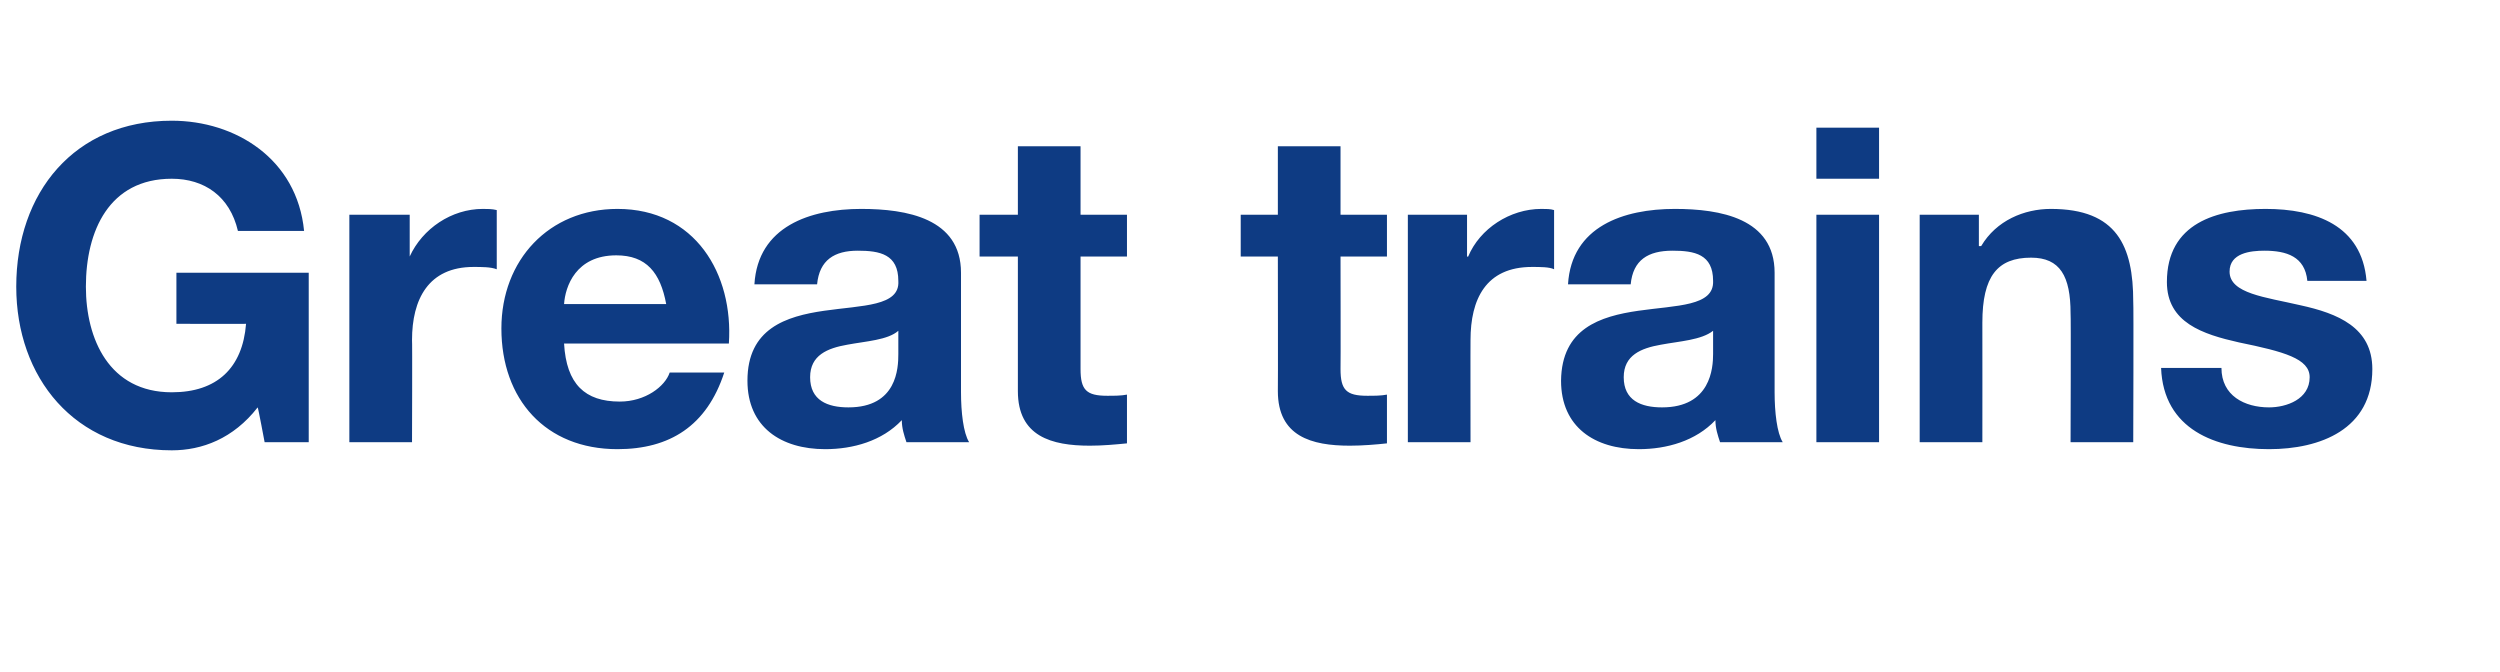 <?xml version="1.0" standalone="no"?><!DOCTYPE svg PUBLIC "-//W3C//DTD SVG 1.1//EN" "http://www.w3.org/Graphics/SVG/1.1/DTD/svg11.dtd"><svg xmlns="http://www.w3.org/2000/svg" version="1.1" width="215.4px" height="57.9px" viewBox="0 -11 215.4 57.9" style="top:-11px">  <desc>Great trains</desc>  <defs/>  <g id="Polygon159889">    <path d="M 22.2 24.1 C 20.1 26.8 17.4 27.8 14.8 27.8 C 6.4 27.8 1.4 21.5 1.4 13.7 C 1.4 5.6 6.4 -0.6 14.8 -0.6 C 20.3 -0.6 25.6 2.7 26.2 8.9 C 26.2 8.9 20.5 8.9 20.5 8.9 C 19.8 5.9 17.6 4.4 14.8 4.4 C 9.4 4.4 7.4 8.9 7.4 13.7 C 7.4 18.2 9.4 22.8 14.8 22.8 C 18.7 22.8 20.9 20.7 21.2 16.9 C 21.24 16.91 15.2 16.9 15.2 16.9 L 15.2 12.5 L 26.6 12.5 L 26.6 27.1 L 22.8 27.1 C 22.8 27.1 22.23 24.05 22.2 24.1 Z M 30.1 7.5 L 35.3 7.5 L 35.3 11.1 C 35.3 11.1 35.34 11.13 35.3 11.1 C 36.4 8.7 38.9 7 41.6 7 C 42 7 42.4 7 42.8 7.1 C 42.8 7.1 42.8 12.2 42.8 12.2 C 42.3 12 41.5 12 40.8 12 C 36.9 12 35.5 14.8 35.5 18.3 C 35.53 18.28 35.5 27.1 35.5 27.1 L 30.1 27.1 L 30.1 7.5 Z M 57.4 15.2 C 56.9 12.5 55.7 11 53.1 11 C 49.6 11 48.7 13.7 48.6 15.2 C 48.6 15.2 57.4 15.2 57.4 15.2 Z M 48.6 18.6 C 48.8 22.1 50.4 23.6 53.4 23.6 C 55.6 23.6 57.3 22.3 57.7 21.1 C 57.7 21.1 62.4 21.1 62.4 21.1 C 60.9 25.7 57.7 27.7 53.2 27.7 C 47 27.7 43.2 23.4 43.2 17.3 C 43.2 11.4 47.3 7 53.2 7 C 59.9 7 63.2 12.6 62.8 18.6 C 62.8 18.6 48.6 18.6 48.6 18.6 Z M 65 13.5 C 65.3 8.5 69.8 7 74.2 7 C 78.1 7 82.8 7.8 82.8 12.5 C 82.8 12.5 82.8 22.8 82.8 22.8 C 82.8 24.5 83 26.3 83.5 27.1 C 83.5 27.1 78.1 27.1 78.1 27.1 C 77.9 26.5 77.7 25.9 77.7 25.2 C 76 27 73.5 27.7 71.1 27.7 C 67.3 27.7 64.4 25.8 64.4 21.8 C 64.4 12.8 77.7 17.6 77.4 13.2 C 77.4 10.9 75.8 10.6 73.9 10.6 C 71.9 10.6 70.6 11.4 70.4 13.5 C 70.4 13.5 65 13.5 65 13.5 Z M 77.4 17.5 C 76.5 18.3 74.6 18.4 73 18.7 C 71.3 19 69.8 19.6 69.8 21.5 C 69.8 23.5 71.3 24.1 73.1 24.1 C 77.3 24.1 77.4 20.7 77.4 19.5 C 77.4 19.5 77.4 17.5 77.4 17.5 Z M 93.1 7.5 L 97.1 7.5 L 97.1 11.1 L 93.1 11.1 C 93.1 11.1 93.1 20.82 93.1 20.8 C 93.1 22.6 93.6 23.1 95.4 23.1 C 96 23.1 96.6 23.1 97.1 23 C 97.1 23 97.1 27.2 97.1 27.2 C 96.1 27.3 95 27.4 93.9 27.4 C 90.6 27.4 87.7 26.6 87.7 22.7 C 87.7 22.69 87.7 11.1 87.7 11.1 L 84.4 11.1 L 84.4 7.5 L 87.7 7.5 L 87.7 1.6 L 93.1 1.6 L 93.1 7.5 Z M 115.5 7.5 L 119.5 7.5 L 119.5 11.1 L 115.5 11.1 C 115.5 11.1 115.52 20.82 115.5 20.8 C 115.5 22.6 116 23.1 117.8 23.1 C 118.4 23.1 119 23.1 119.5 23 C 119.5 23 119.5 27.2 119.5 27.2 C 118.6 27.3 117.4 27.4 116.3 27.4 C 113 27.4 110.1 26.6 110.1 22.7 C 110.12 22.69 110.1 11.1 110.1 11.1 L 106.9 11.1 L 106.9 7.5 L 110.1 7.5 L 110.1 1.6 L 115.5 1.6 L 115.5 7.5 Z M 121.3 7.5 L 126.4 7.5 L 126.4 11.1 C 126.4 11.1 126.5 11.13 126.5 11.1 C 127.5 8.7 130.1 7 132.8 7 C 133.2 7 133.6 7 133.9 7.1 C 133.9 7.1 133.9 12.2 133.9 12.2 C 133.5 12 132.7 12 132 12 C 128 12 126.7 14.8 126.7 18.3 C 126.69 18.28 126.7 27.1 126.7 27.1 L 121.3 27.1 L 121.3 7.5 Z M 135.1 13.5 C 135.4 8.5 139.9 7 144.3 7 C 148.2 7 152.9 7.8 152.9 12.5 C 152.9 12.5 152.9 22.8 152.9 22.8 C 152.9 24.5 153.1 26.3 153.6 27.1 C 153.6 27.1 148.2 27.1 148.2 27.1 C 148 26.5 147.8 25.9 147.8 25.2 C 146.1 27 143.6 27.7 141.2 27.7 C 137.4 27.7 134.5 25.8 134.5 21.8 C 134.6 12.8 147.8 17.6 147.6 13.2 C 147.6 10.9 146 10.6 144.1 10.6 C 142 10.6 140.7 11.4 140.5 13.5 C 140.5 13.5 135.1 13.5 135.1 13.5 Z M 147.6 17.5 C 146.6 18.3 144.7 18.4 143.1 18.7 C 141.4 19 139.9 19.6 139.9 21.5 C 139.9 23.5 141.4 24.1 143.2 24.1 C 147.4 24.1 147.6 20.7 147.6 19.5 C 147.6 19.5 147.6 17.5 147.6 17.5 Z M 161.9 4.4 L 156.5 4.4 L 156.5 0 L 161.9 0 L 161.9 4.4 Z M 156.5 7.5 L 161.9 7.5 L 161.9 27.1 L 156.5 27.1 L 156.5 7.5 Z M 165.4 7.5 L 170.5 7.5 L 170.5 10.2 C 170.5 10.2 170.65 10.22 170.7 10.2 C 172 8 174.4 7 176.7 7 C 182.4 7 183.8 10.2 183.8 15 C 183.84 15.05 183.8 27.1 183.8 27.1 L 178.4 27.1 C 178.4 27.1 178.44 16.04 178.4 16 C 178.4 12.8 177.5 11.2 175 11.2 C 172.1 11.2 170.8 12.8 170.8 16.8 C 170.81 16.83 170.8 27.1 170.8 27.1 L 165.4 27.1 L 165.4 7.5 Z M 191.4 20.7 C 191.4 23.1 193.4 24.1 195.5 24.1 C 197 24.1 199 23.4 199 21.5 C 199 19.9 196.8 19.3 192.9 18.5 C 189.8 17.8 186.7 16.8 186.7 13.3 C 186.7 8.2 191 7 195.2 7 C 199.5 7 203.5 8.4 203.9 13.2 C 203.9 13.2 198.8 13.2 198.8 13.2 C 198.6 11.1 197 10.6 195.1 10.6 C 193.9 10.6 192.1 10.8 192.1 12.4 C 192.1 14.3 195.2 14.6 198.2 15.3 C 201.4 16 204.4 17.2 204.4 20.8 C 204.4 26 199.9 27.7 195.5 27.7 C 190.9 27.7 186.4 26 186.2 20.7 C 186.2 20.7 191.4 20.7 191.4 20.7 Z " stroke="none" fill="#0e3b83"/>  </g></svg>